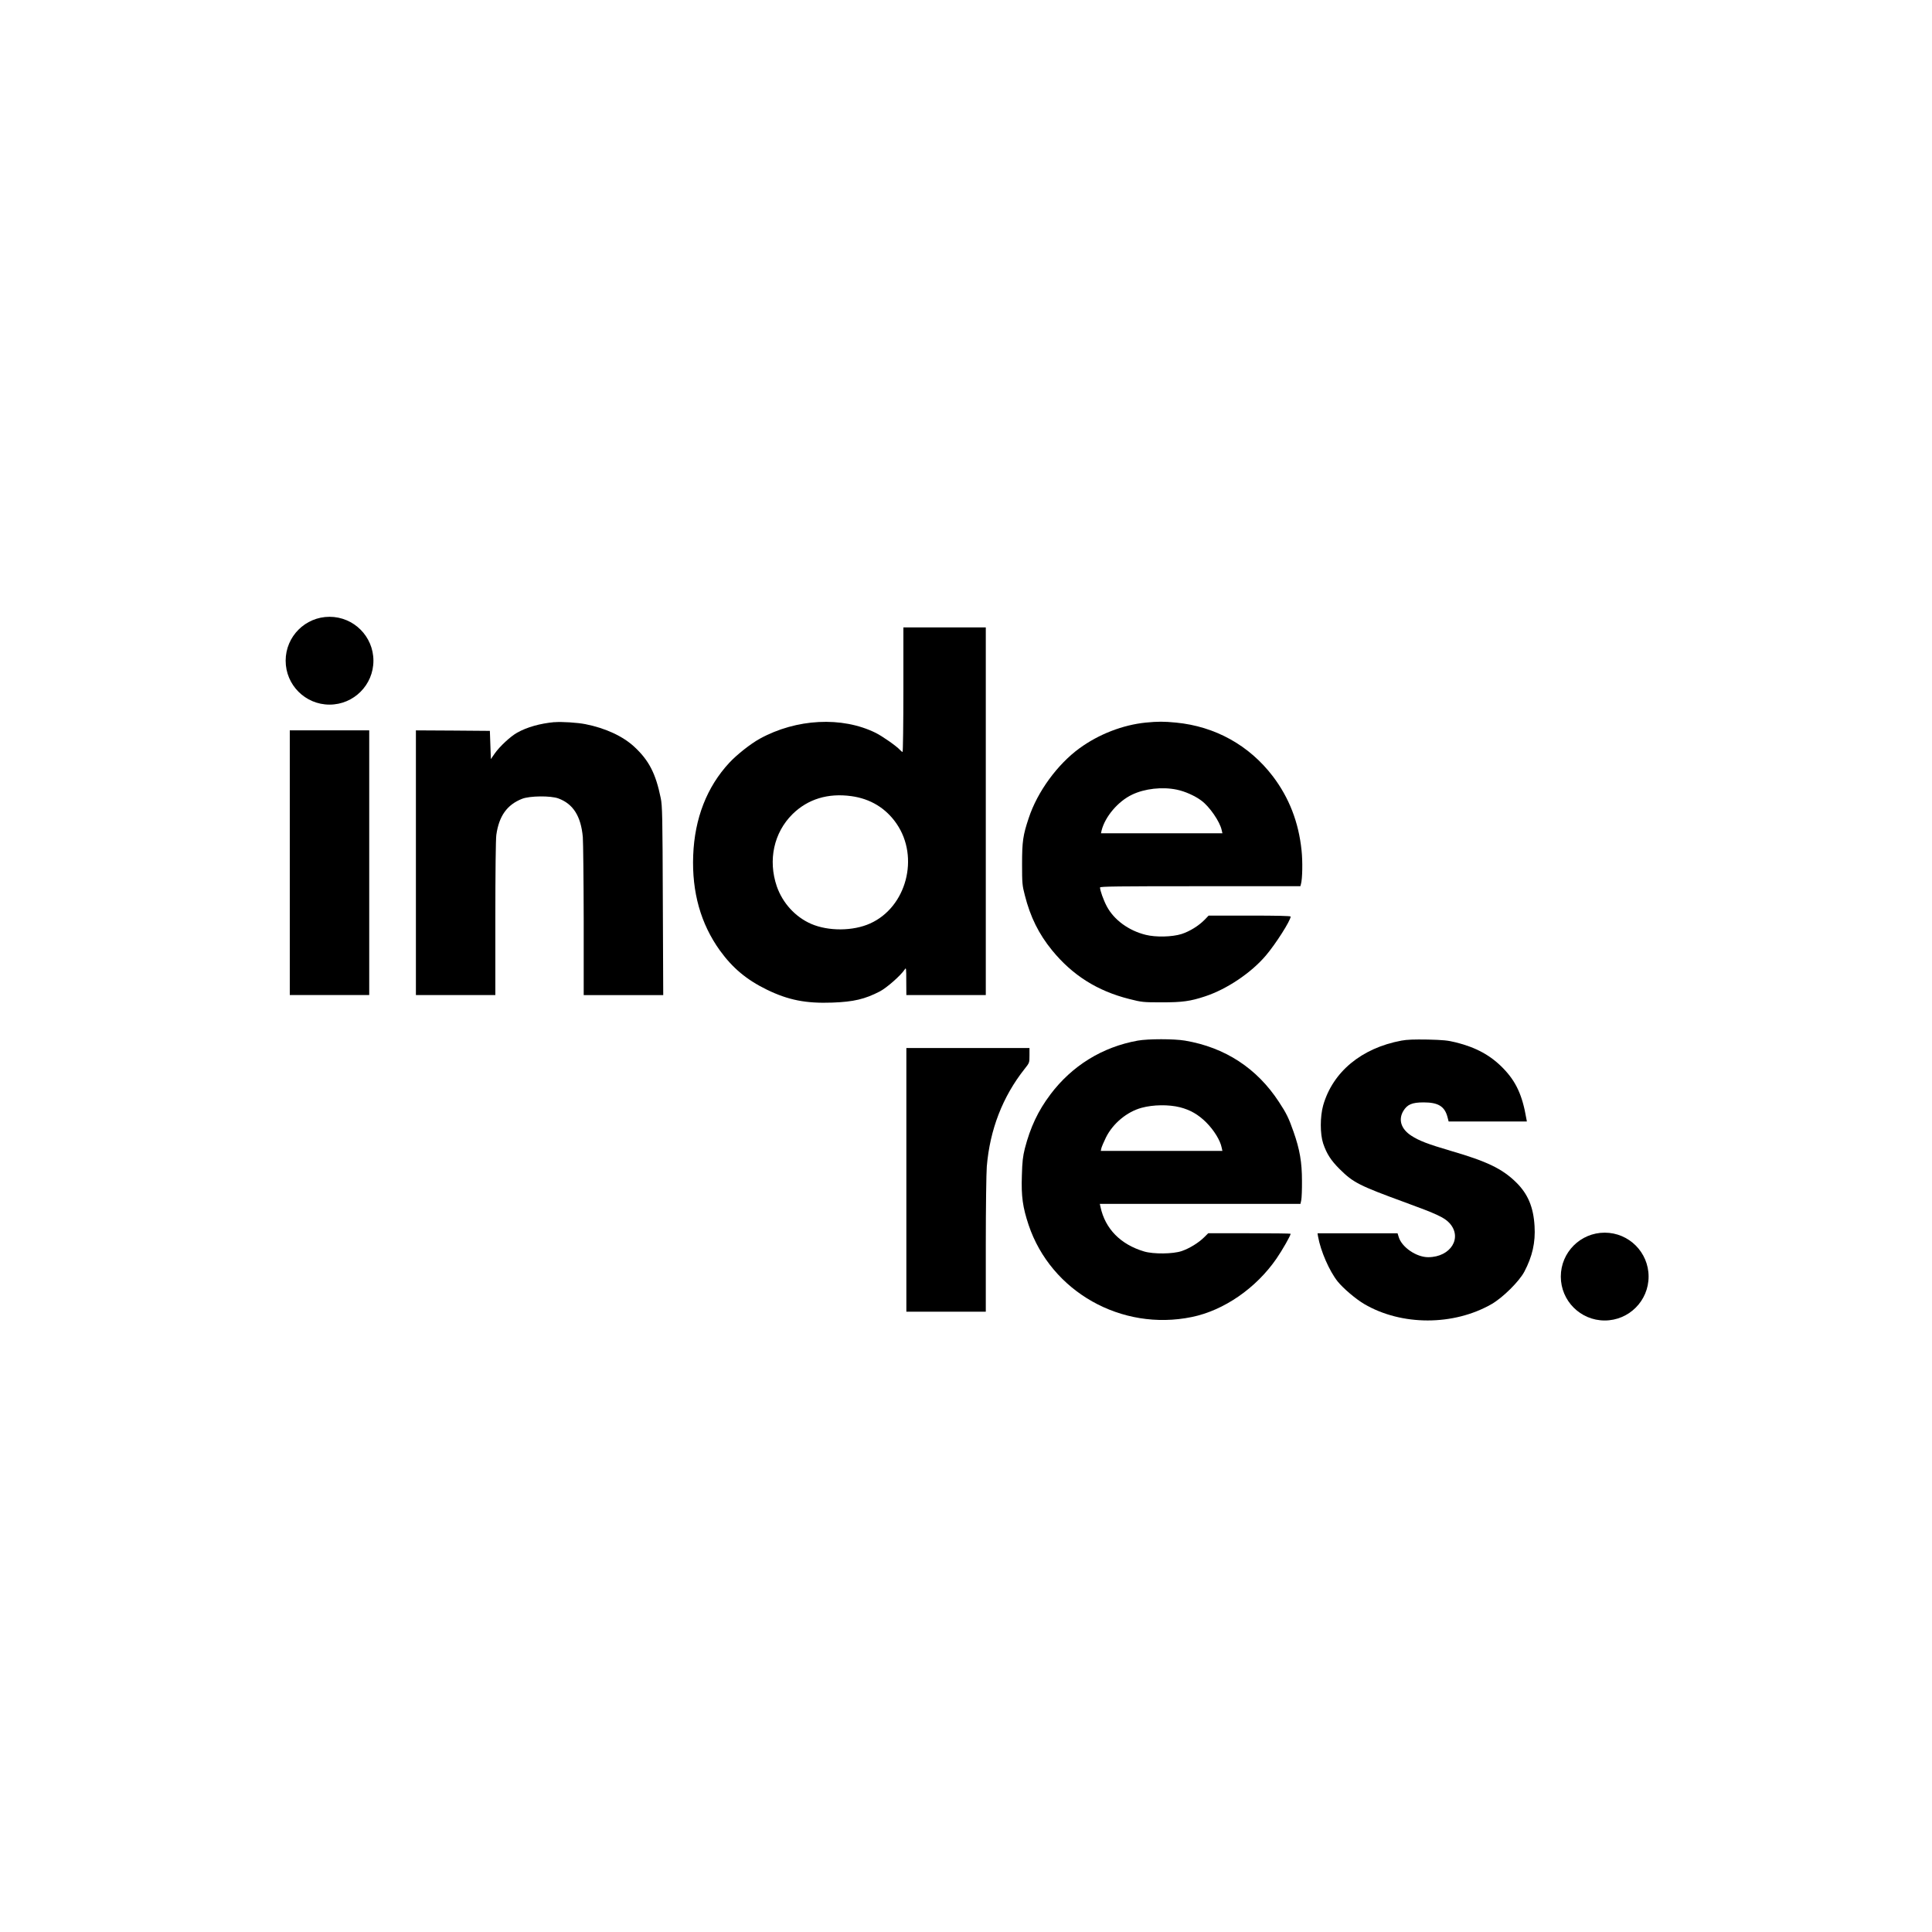 <svg width="1387" height="1387" viewBox="0 0 1387 1387" fill="none" xmlns="http://www.w3.org/2000/svg">
<path d="M1152.03 947.989C1169.43 947.989 1183.54 933.875 1183.54 916.466C1183.54 899.056 1169.43 884.943 1152.03 884.943C1134.63 884.943 1120.52 899.056 1120.52 916.466C1120.52 933.875 1134.63 947.989 1152.03 947.989Z" fill="black"/>
<path d="M1006.09 747.07C977.439 752.422 956.842 769.456 949.928 793.522C947.645 801.68 947.645 814.081 949.928 820.966C952.488 828.423 955.489 833.073 961.767 839.338C971.601 849.046 975.596 851.086 1008.88 863.274C1031.27 871.432 1036.82 874.043 1040.45 877.909C1050.22 888.401 1041.53 902.547 1025.27 902.547C1016.85 902.547 1006.39 895.433 1004.17 888.123L1003.32 885.382H945.867L946.226 887.634C948.085 898.19 954.347 912.483 960.332 920.005C964.393 924.998 973.232 932.536 979.428 936.191C1006.16 951.887 1043.58 951.887 1070.88 936.191C1078.94 931.541 1090.63 919.94 1094.33 912.973C1100.11 901.992 1102.39 891.925 1101.67 880.243C1100.89 866.521 1096.83 857.025 1088.41 848.785C1078.43 838.995 1067.39 833.725 1041.72 826.269C1024.98 821.341 1018.7 818.943 1013.14 815.288C1005.86 810.573 1003.73 803.883 1007.43 797.618C1010.28 792.902 1013.71 791.417 1022.04 791.417C1032.59 791.417 1037.22 794.305 1039.21 802.121L1040 805.139H1096.16L1095.73 802.822C1092.88 786.213 1088.4 776.504 1079.2 766.992C1070.21 757.708 1059.81 751.998 1045.2 748.343C1039.21 746.858 1036 746.581 1024.88 746.303C1015.19 746.156 1010.2 746.303 1006.06 747.07H1006.09Z" fill="black"/>
<path d="M753.974 785.854C769.581 765.084 791.319 751.656 816.775 747.071C824.261 745.733 842.868 745.733 850.712 747.071C879.43 751.933 902.326 766.846 918.144 791.059C923.493 799.152 925.271 802.807 928.63 812.45C933.115 825.193 934.696 834.346 934.696 847.709C934.762 853.909 934.484 860.175 934.191 861.578L933.62 864.254H789.558L790.063 866.505C793.406 882.201 804.528 893.46 821.423 898.452C828.126 900.427 842.02 900.28 848.298 898.175C853.859 896.282 860.415 892.268 864.475 888.255L867.395 885.367H896.977C913.236 885.367 926.559 885.514 926.559 885.726C926.559 886.998 920.639 897.408 916.367 903.608C901.755 924.787 878.663 940.776 855.637 945.492C805.164 955.902 754.561 927.332 738.449 879.411C734.242 866.75 733.101 859 733.606 844.005C733.883 833.873 734.324 830.283 735.742 824.507C739.656 809.382 745.299 797.341 753.991 785.871L753.974 785.854ZM866.025 805.842C860.187 800.066 854.544 796.835 847.14 794.926C839.019 792.887 827.897 793.033 819.629 795.285C809.078 798.108 798.951 806.543 793.961 816.61C792.395 819.776 790.96 823.218 790.683 824.279L790.259 826.253H877.571L877.065 823.936C876.07 818.731 871.504 811.34 866.008 805.842H866.025Z" fill="black"/>
<path d="M650.682 847.023V941.69H707.71V893.622C707.71 867.223 708.068 841.965 708.427 837.462C710.645 810.932 719.826 787.274 735.579 767.368C739.069 763.011 739.069 762.93 739.069 757.66V752.39H650.682V847.056V847.023Z" fill="black"/>
<path d="M775.077 537.13C788.906 527.063 806.012 520.455 822.483 518.758C831.257 517.91 835.529 517.91 844.303 518.758C872.45 521.5 896.83 535.091 913.806 557.33C925.499 572.749 932.332 590.337 934.403 610.537C935.251 618.418 935.039 630.883 933.979 634.603L933.555 636.219H861.638C802.539 636.219 789.721 636.365 789.721 637.132C789.721 639.237 792.151 646.073 794.564 650.642C799.701 660.35 810.252 668.1 822.499 671.119C829.773 672.946 841.465 672.669 848.233 670.548C854.071 668.655 860.496 664.707 864.916 660.203L867.688 657.315H897.124C916.791 657.315 926.559 657.527 926.559 658.017C926.559 660.84 915.861 677.645 908.735 686.032C898.037 698.563 880.718 710.163 865.112 715.303C854.495 718.827 848.788 719.594 833.899 719.594C820.494 719.594 819.646 719.447 810.725 717.196C787.78 711.42 769.956 700.162 755.344 682.295C745.788 670.613 739.656 658.294 735.742 642.745C733.883 635.631 733.753 634.163 733.753 620.359C733.753 604.239 734.389 599.589 738.531 587.286C744.728 568.425 759.128 548.715 775.093 537.098L775.077 537.13ZM862.323 574.641C857.626 571.199 850.63 568.098 844.857 566.907C834.372 564.721 821.766 566.141 812.715 570.497C802.669 575.278 793.325 586.258 790.83 596.26L790.406 598.234H877.587L877.081 596.048C875.875 589.995 868.243 578.867 862.323 574.658V574.641Z" fill="black"/>
<path d="M647.974 539.806C648.252 539.806 648.545 519.672 648.545 495.116V450.426H707.71V714.356H650.681L650.616 704.289C650.616 694.858 650.551 694.369 649.475 696.049C646.621 700.341 636.64 709.135 631.65 711.746C620.887 717.309 612.896 719.202 597.584 719.773C578.487 720.475 565.865 717.946 550.536 710.489C535.989 703.375 525.944 695.005 516.746 682.262C503.064 663.189 496.639 640.46 497.65 614.142C498.645 587.531 507.483 564.949 523.53 547.638C528.944 541.796 538.925 533.916 545.48 530.326C571.703 515.903 604.498 514.206 628.601 526.1C633.444 528.499 643.571 535.596 646.001 538.272C646.784 539.12 647.632 539.822 647.991 539.822L647.974 539.806ZM643.702 591.397C636.004 580.205 624.948 573.45 611.2 571.557C594.371 569.24 579.988 573.662 568.996 584.43C555.526 597.728 551.253 617.503 557.662 636.3C561.87 648.341 570.92 658.261 582.32 663.254C594.648 668.606 612.391 668.524 624.654 662.977C650.747 651.294 660.221 615.464 643.685 591.397H643.702Z" fill="black"/>
<path d="M398.01 518.415C387.671 519.394 378.408 522.005 371.347 525.953C366.503 528.629 358.725 535.874 355.169 540.948L352.397 544.962L352.038 534.829L351.68 524.697L325.163 524.485L298.582 524.338V714.373H355.61V659.273C355.61 626.967 355.887 602.199 356.327 599.311C358.252 585.801 364.025 577.708 374.788 573.482C380.283 571.296 395.384 571.165 400.88 573.205C411.496 577.154 417.057 585.948 418.411 600.942C418.688 604.679 418.982 631.764 419.047 661.051V714.405H476.14L475.847 646.628C475.635 586.176 475.488 578.296 474.346 572.944C470.775 555.355 465.866 545.843 455.38 536.135C447.259 528.597 434.784 522.755 420.302 519.884C414.676 518.758 402.984 517.991 397.994 518.481L398.01 518.415Z" fill="black"/>
<path d="M208.041 619.331V714.34H265.069V524.322H208.041V619.331Z" fill="black"/>
<path d="M236.58 505.852C253.98 505.852 268.086 491.739 268.086 474.329C268.086 456.92 253.98 442.807 236.58 442.807C219.179 442.807 205.073 456.92 205.073 474.329C205.073 491.739 219.179 505.852 236.58 505.852Z" fill="black"/>
</svg>
